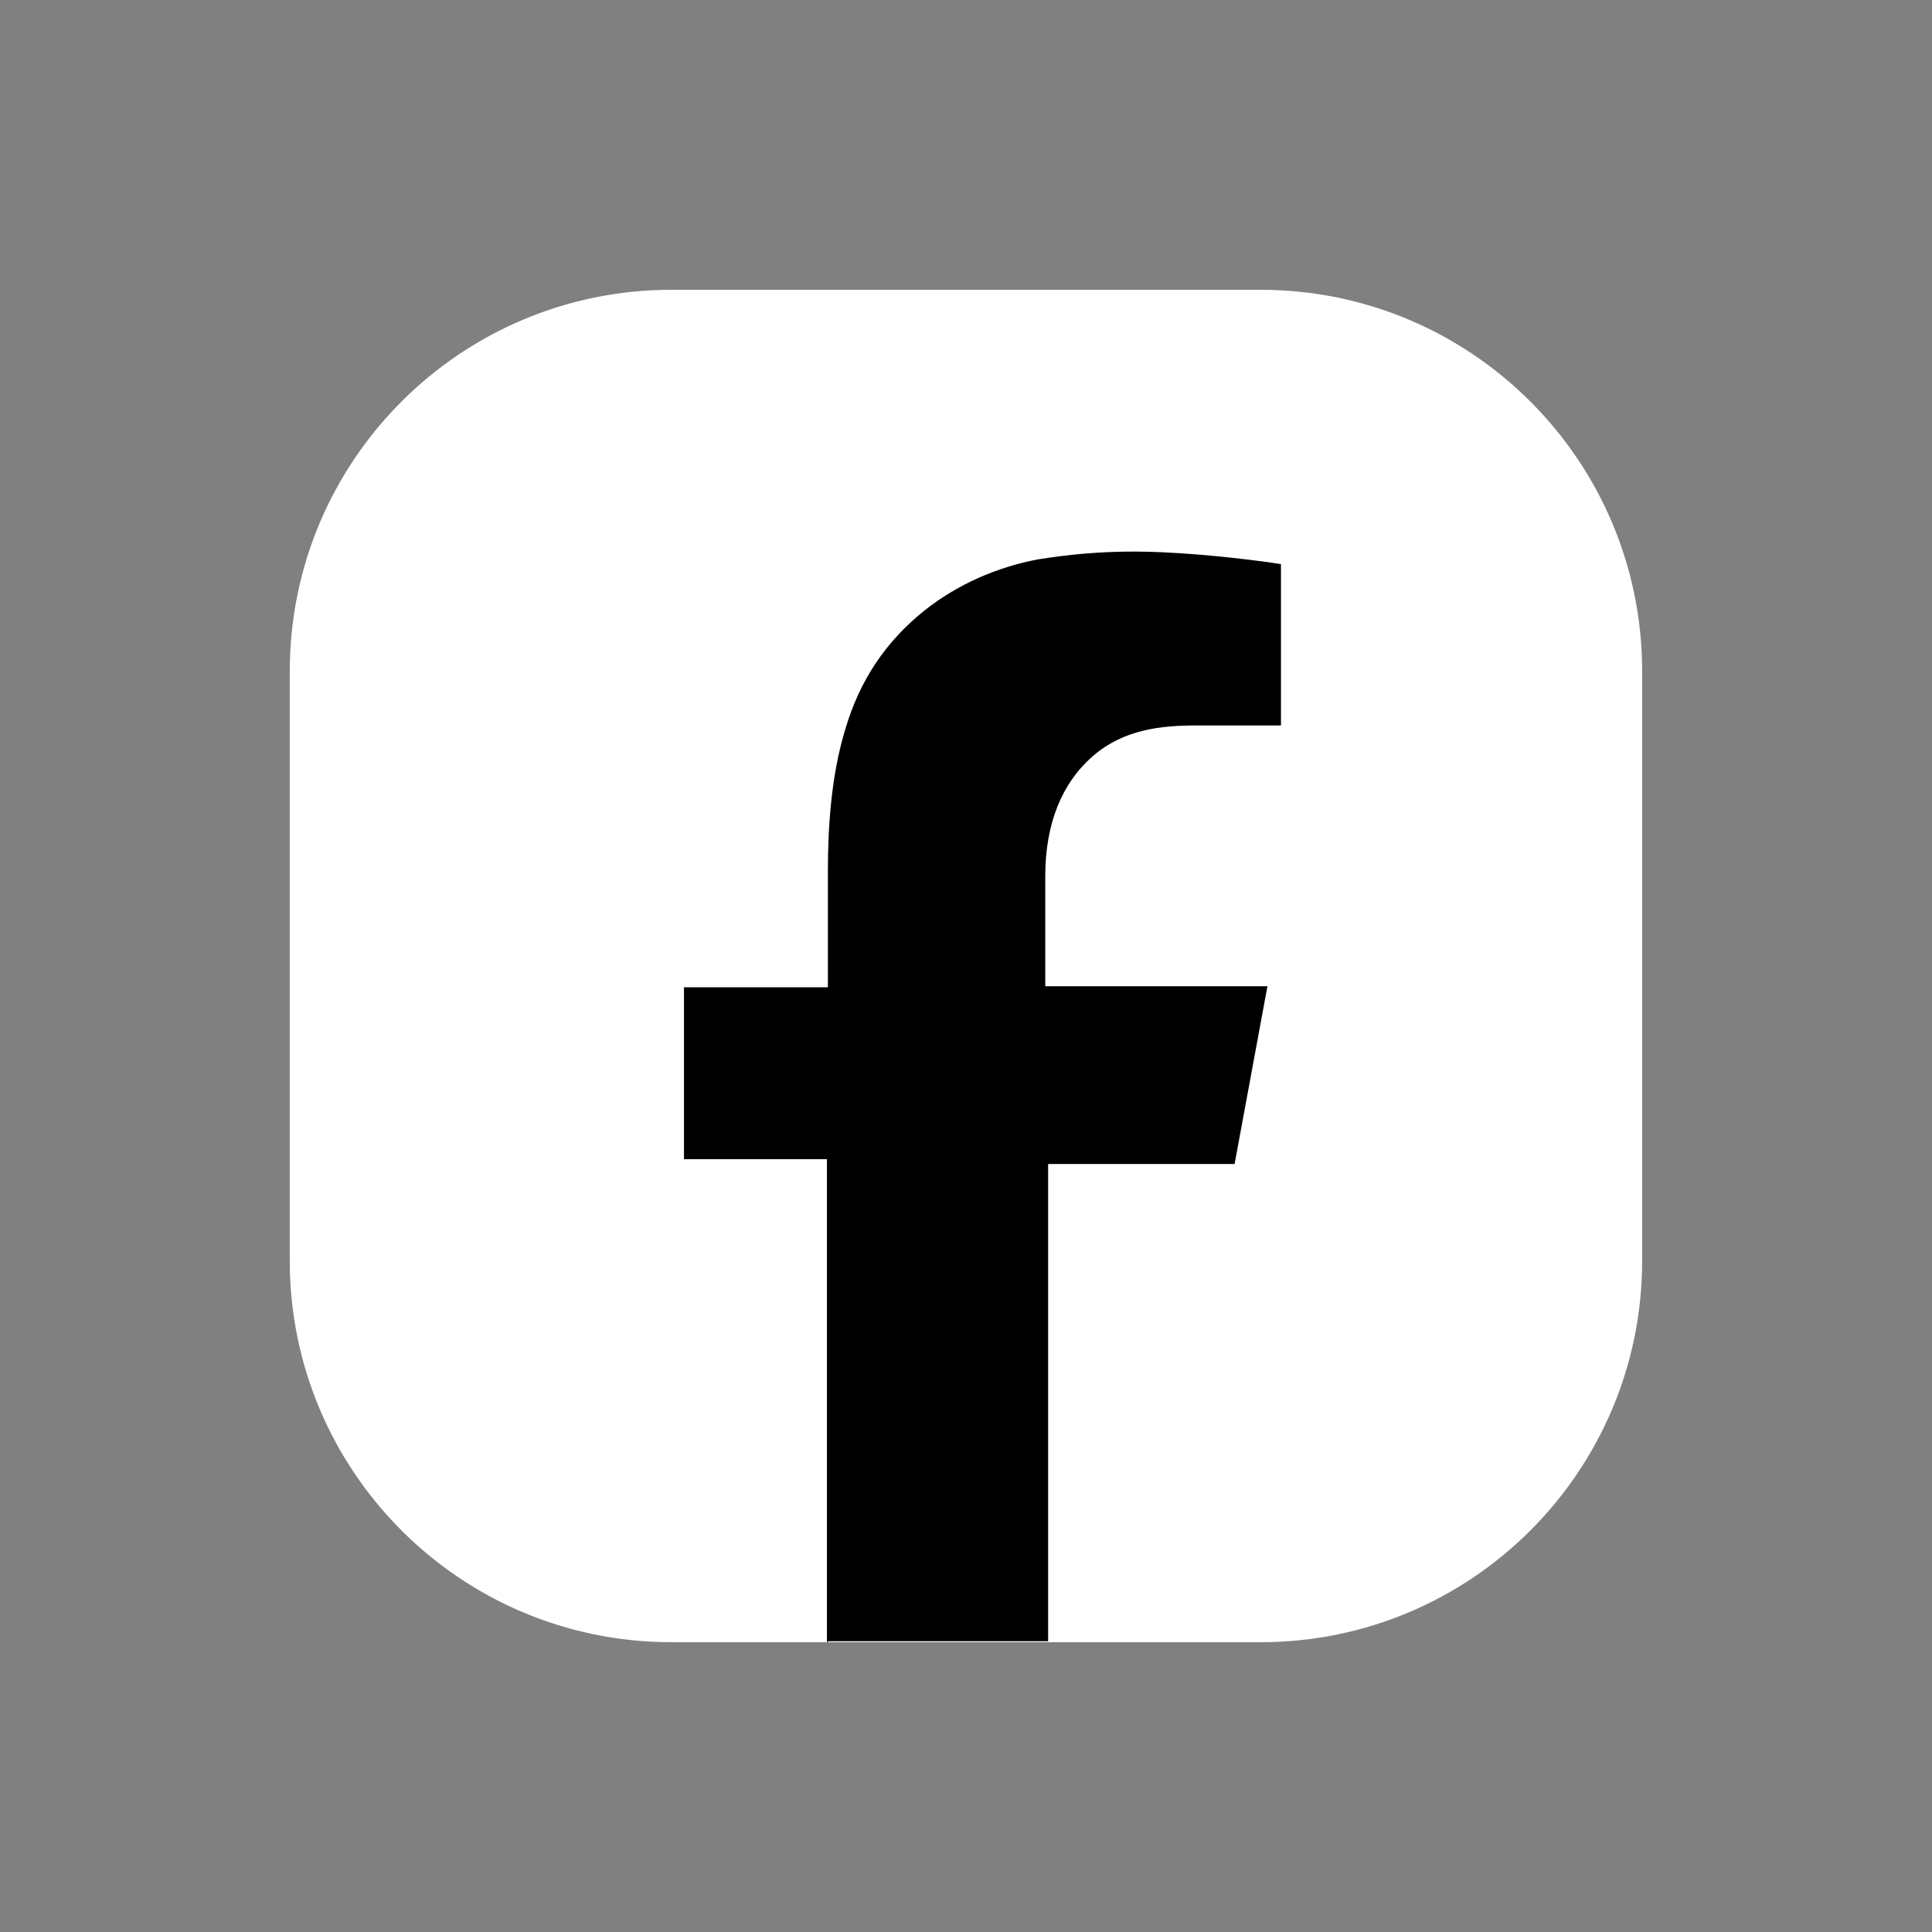 <svg width="43" height="43" viewBox="0 0 43 43" fill="none" xmlns="http://www.w3.org/2000/svg">
<rect x="0" y="0" width="43" height="43" fill="#808080" stroke="none"/>
<path d="M28.057 6.45H14.942C10.251 6.45 6.449 10.252 6.449 14.943V28.058C6.449 32.748 10.251 36.55 14.942 36.55H28.057C32.747 36.55 36.549 32.748 36.549 28.058V14.943C36.549 10.252 32.747 6.45 28.057 6.45Z" fill="white"/>
<path d="M18.405 36.55V25.8H15.223V21.973H18.426V19.737V19.414C18.426 18.447 18.491 17.286 18.813 16.232C19.136 15.136 19.716 14.276 20.576 13.588C21.307 13.007 22.189 12.62 23.113 12.448C23.78 12.341 24.468 12.276 25.242 12.276C26.016 12.276 27.112 12.362 28.23 12.513L28.51 12.556V16.146H27.757H26.639C25.844 16.146 25.005 16.232 24.317 16.834C23.629 17.436 23.264 18.339 23.264 19.5V21.564V21.951H28.209L27.478 25.907H23.328V36.528H18.448L18.405 36.55Z" fill="black"/>
</svg>
